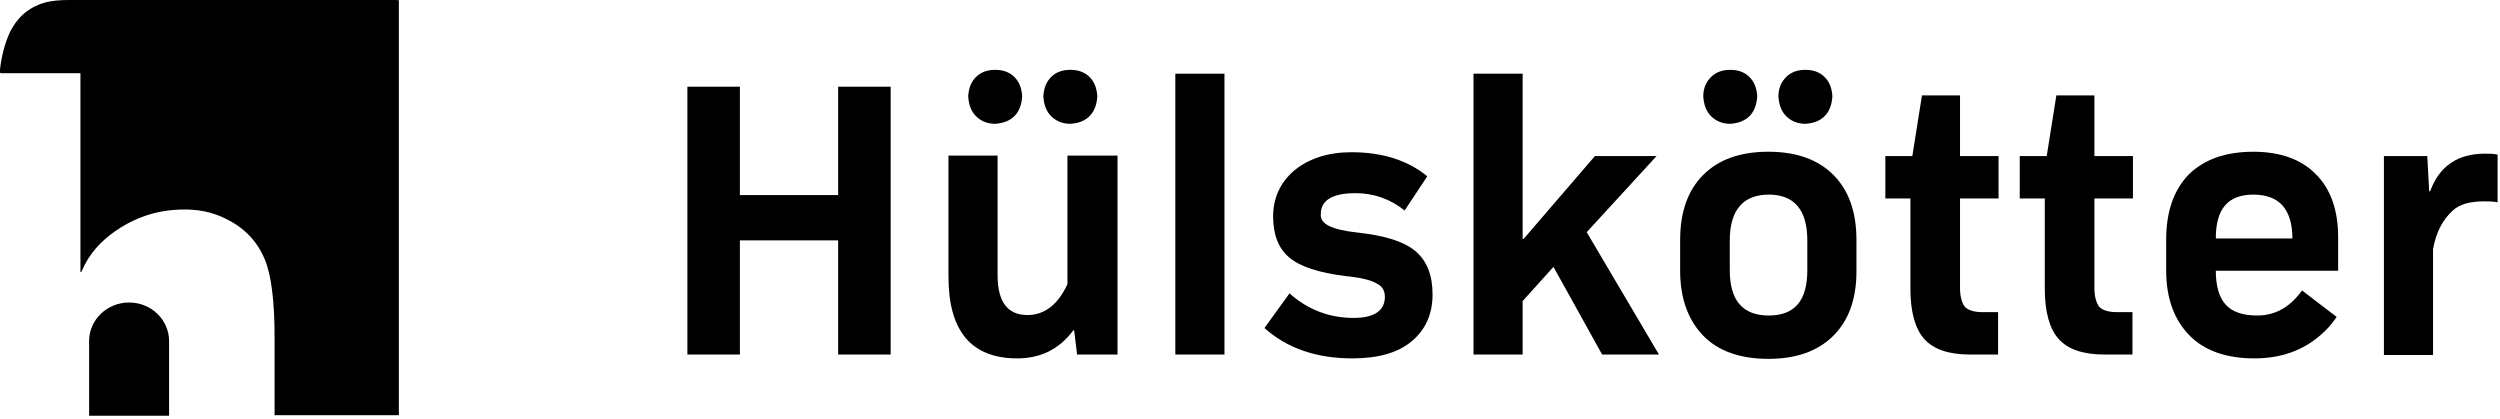 <?xml version="1.0" encoding="UTF-8"?> <svg xmlns="http://www.w3.org/2000/svg" width="519" height="87" viewBox="0 0 519 87" fill="none"><g clip-path="url(#clip0_1_177)"><path d="M174 73.6V49.9H153.6V73.6H142.7V18H153.6V40.5H174V18H184.9V73.6H174Z" fill="black"></path><path d="M232 73.6H223.6L223 68.6H222.8C219.9 72.5 216 74.4 211.2 74.4C201.6 74.4 196.9 68.7 196.9 57.4V32.3H207.1V57.1C207.1 62.7 209.2 65.4 213.3 65.4C216.8 65.4 219.6 63.3 221.6 59V32.3H232V73.6ZM206.6 25.7C204.9 25.7 203.6 25.1 202.6 24.1C201.6 23.1 201.1 21.7 201 20C201.1 18.3 201.6 17 202.6 16C203.6 15 204.9 14.5 206.6 14.5C208.3 14.5 209.6 15 210.6 16C211.6 17 212.1 18.3 212.2 20C212.1 21.7 211.6 23.1 210.6 24.1C209.6 25.1 208.2 25.6 206.6 25.7ZM222.2 25.7C220.5 25.7 219.2 25.1 218.2 24.1C217.2 23.1 216.7 21.7 216.6 20C216.7 18.3 217.2 17 218.2 16C219.2 15 220.5 14.5 222.2 14.5C223.9 14.5 225.2 15 226.2 16C227.2 17 227.7 18.3 227.8 20C227.7 21.7 227.2 23.1 226.2 24.1C225.2 25.1 223.9 25.6 222.2 25.7Z" fill="black"></path><path d="M244 73.6V15.3H254.2V73.6H244Z" fill="black"></path><path d="M297.4 61.1C297.4 65.3 295.9 68.5 293 70.9C290.1 73.3 286 74.4 280.7 74.4C273.3 74.4 267.2 72.3 262.5 68.1L267.7 60.9C271.5 64.3 276 66 281 66C285.3 66 287.5 64.5 287.5 61.6C287.5 60.4 287 59.4 285.7 58.8C284.5 58.1 282.3 57.6 279.2 57.3C273.8 56.6 270 55.4 267.7 53.5C265.4 51.6 264.3 48.7 264.3 44.9C264.3 41.1 265.8 37.8 268.8 35.3C271.8 32.9 275.7 31.6 280.6 31.6C287 31.6 292.3 33.3 296.3 36.6L291.6 43.7C288.6 41.3 285.2 40.1 281.4 40.1C276.6 40.1 274.2 41.6 274.2 44.4C274.1 45.5 274.7 46.3 275.9 46.9C277.1 47.5 279.1 48 282 48.3C287.4 48.9 291.4 50.1 293.8 52.1C296.2 54.1 297.4 57.1 297.4 61.1Z" fill="black"></path><path d="M332.6 73.6L322.5 55.4L316.1 62.5V73.6H305.9V15.3H316.1V49.6H316.3L331.1 32.4H343.9L329.4 48.2L344.4 73.6H332.6Z" fill="black"></path><path d="M348.8 56.3V49.8C348.8 44 350.4 39.5 353.6 36.3C356.8 33.1 361.3 31.5 367.1 31.5C372.9 31.5 377.4 33.1 380.6 36.3C383.8 39.5 385.4 44 385.4 49.8V56.3C385.4 62.1 383.8 66.5 380.6 69.7C377.4 72.9 372.9 74.5 367.1 74.5C361.3 74.5 356.7 72.9 353.6 69.7C350.5 66.5 348.8 62 348.8 56.3ZM359.2 25.7C357.5 25.7 356.2 25.1 355.2 24.1C354.2 23.1 353.7 21.7 353.6 20C353.6 18.3 354.2 17 355.2 16C356.2 15 357.5 14.5 359.2 14.5C360.9 14.5 362.2 15 363.2 16C364.2 17 364.7 18.3 364.8 20C364.7 21.7 364.2 23.1 363.2 24.1C362.2 25.1 360.8 25.6 359.2 25.7ZM359.1 49.9V56.1C359.1 62.4 361.8 65.5 367.2 65.5C372.6 65.5 375.2 62.4 375.2 56.1V49.9C375.2 43.6 372.5 40.4 367.2 40.4C361.9 40.4 359.1 43.6 359.1 49.9ZM374.8 25.7C373.1 25.7 371.8 25.1 370.8 24.1C369.8 23.1 369.3 21.7 369.2 20C369.2 18.3 369.8 17 370.8 16C371.8 15 373.1 14.5 374.8 14.5C376.5 14.5 377.8 15 378.8 16C379.8 17 380.3 18.3 380.4 20C380.3 21.7 379.8 23.1 378.8 24.1C377.8 25.1 376.5 25.6 374.8 25.7Z" fill="black"></path><path d="M406.9 41.2V59.8C406.9 61.6 407.3 62.9 407.9 63.7C408.6 64.4 409.8 64.8 411.6 64.8H414.8V73.6H409C404.5 73.6 401.4 72.5 399.5 70.4C397.6 68.3 396.6 64.8 396.6 59.9V41.2H391.4V32.4H397L399 19.8H406.9V32.4H414.9V41.2H406.9Z" fill="black"></path><path d="M434.8 41.2V59.8C434.8 61.6 435.2 62.9 435.8 63.7C436.5 64.4 437.7 64.8 439.5 64.8H442.7V73.6H436.9C432.4 73.6 429.3 72.5 427.4 70.4C425.5 68.3 424.5 64.8 424.5 59.9V41.2H419.3V32.4H424.9L426.9 19.8H434.8V32.4H442.8V41.2H434.8Z" fill="black"></path><path d="M467.8 31.5C473.4 31.5 477.8 33.1 480.8 36.2C483.9 39.3 485.4 43.7 485.4 49.3V56.2H460C460 59.4 460.7 61.8 462.1 63.3C463.5 64.8 465.7 65.5 468.6 65.5C472.3 65.5 475.4 63.8 477.9 60.3L485.1 65.8C484 67.4 482.9 68.6 481.7 69.6C478 72.8 473.5 74.4 468 74.4C462.2 74.4 457.6 72.8 454.5 69.6C451.4 66.4 449.7 62 449.7 56.2V49.7C449.7 43.9 451.3 39.4 454.4 36.2C457.6 33.1 462 31.5 467.8 31.5ZM460 49.5H475.9C475.9 43.5 473.2 40.4 467.8 40.4C462.4 40.4 460 43.5 460 49.5Z" fill="black"></path><path d="M515.9 31.9C516.8 31.9 517.7 31.9 518.5 32.1V42C517.6 41.8 516.7 41.8 515.7 41.8C512.8 41.8 510.6 42.4 509.2 43.7C507.1 45.6 505.7 48.3 505.1 51.7V73.7H494.9V32.4H503.9L504.3 39.7H504.5C506.4 34.5 510.2 31.9 515.9 31.9Z" fill="black"></path><path d="M82.8 0V86.2H57C57 85.9 57 85.6 57 85.3C57 80.3 57 75.2 57 70.2C57 66.7 56.9 63.2 56.4 59.7C56.2 58 55.8 56.3 55.3 54.7C53.5 49.7 50 46.5 45 44.6C41.7 43.4 38.3 43.3 34.9 43.7C30.9 44.2 27.2 45.7 23.9 48C20.9 50.1 18.5 52.7 17 56.2C17 56.3 16.9 56.4 16.8 56.5H16.7V15.2C16.6 15.2 16.6 15.2 16.6 15.2C11.3 15.2 6 15.2 0.7 15.2C-0.1 15.2 -0.1 15.2 7.87526e-06 14.4C0.3 11.8 0.9 9.3 2 6.8C3.5 3.7 5.8 1.6 9.1 0.6C10.8 0.1 12.6 0 14.4 0C29 0 43.6 0 58.1 0C66.2 0 74.2 0 82.3 0C82.5 0.1 82.6 0 82.8 0Z" fill="black"></path><path d="M35.1 70.8C35.1 66.4 31.4 62.8 26.8 62.8C22.2 62.8 18.5 66.4 18.5 70.8C18.5 70.9 18.5 70.9 18.5 71V86.3H35.1V71C35.1 71 35.1 70.9 35.1 70.8Z" fill="black"></path></g><defs><clipPath id="clip0_1_177"><rect width="518.5" height="86.3" fill="white"></rect></clipPath></defs></svg> 